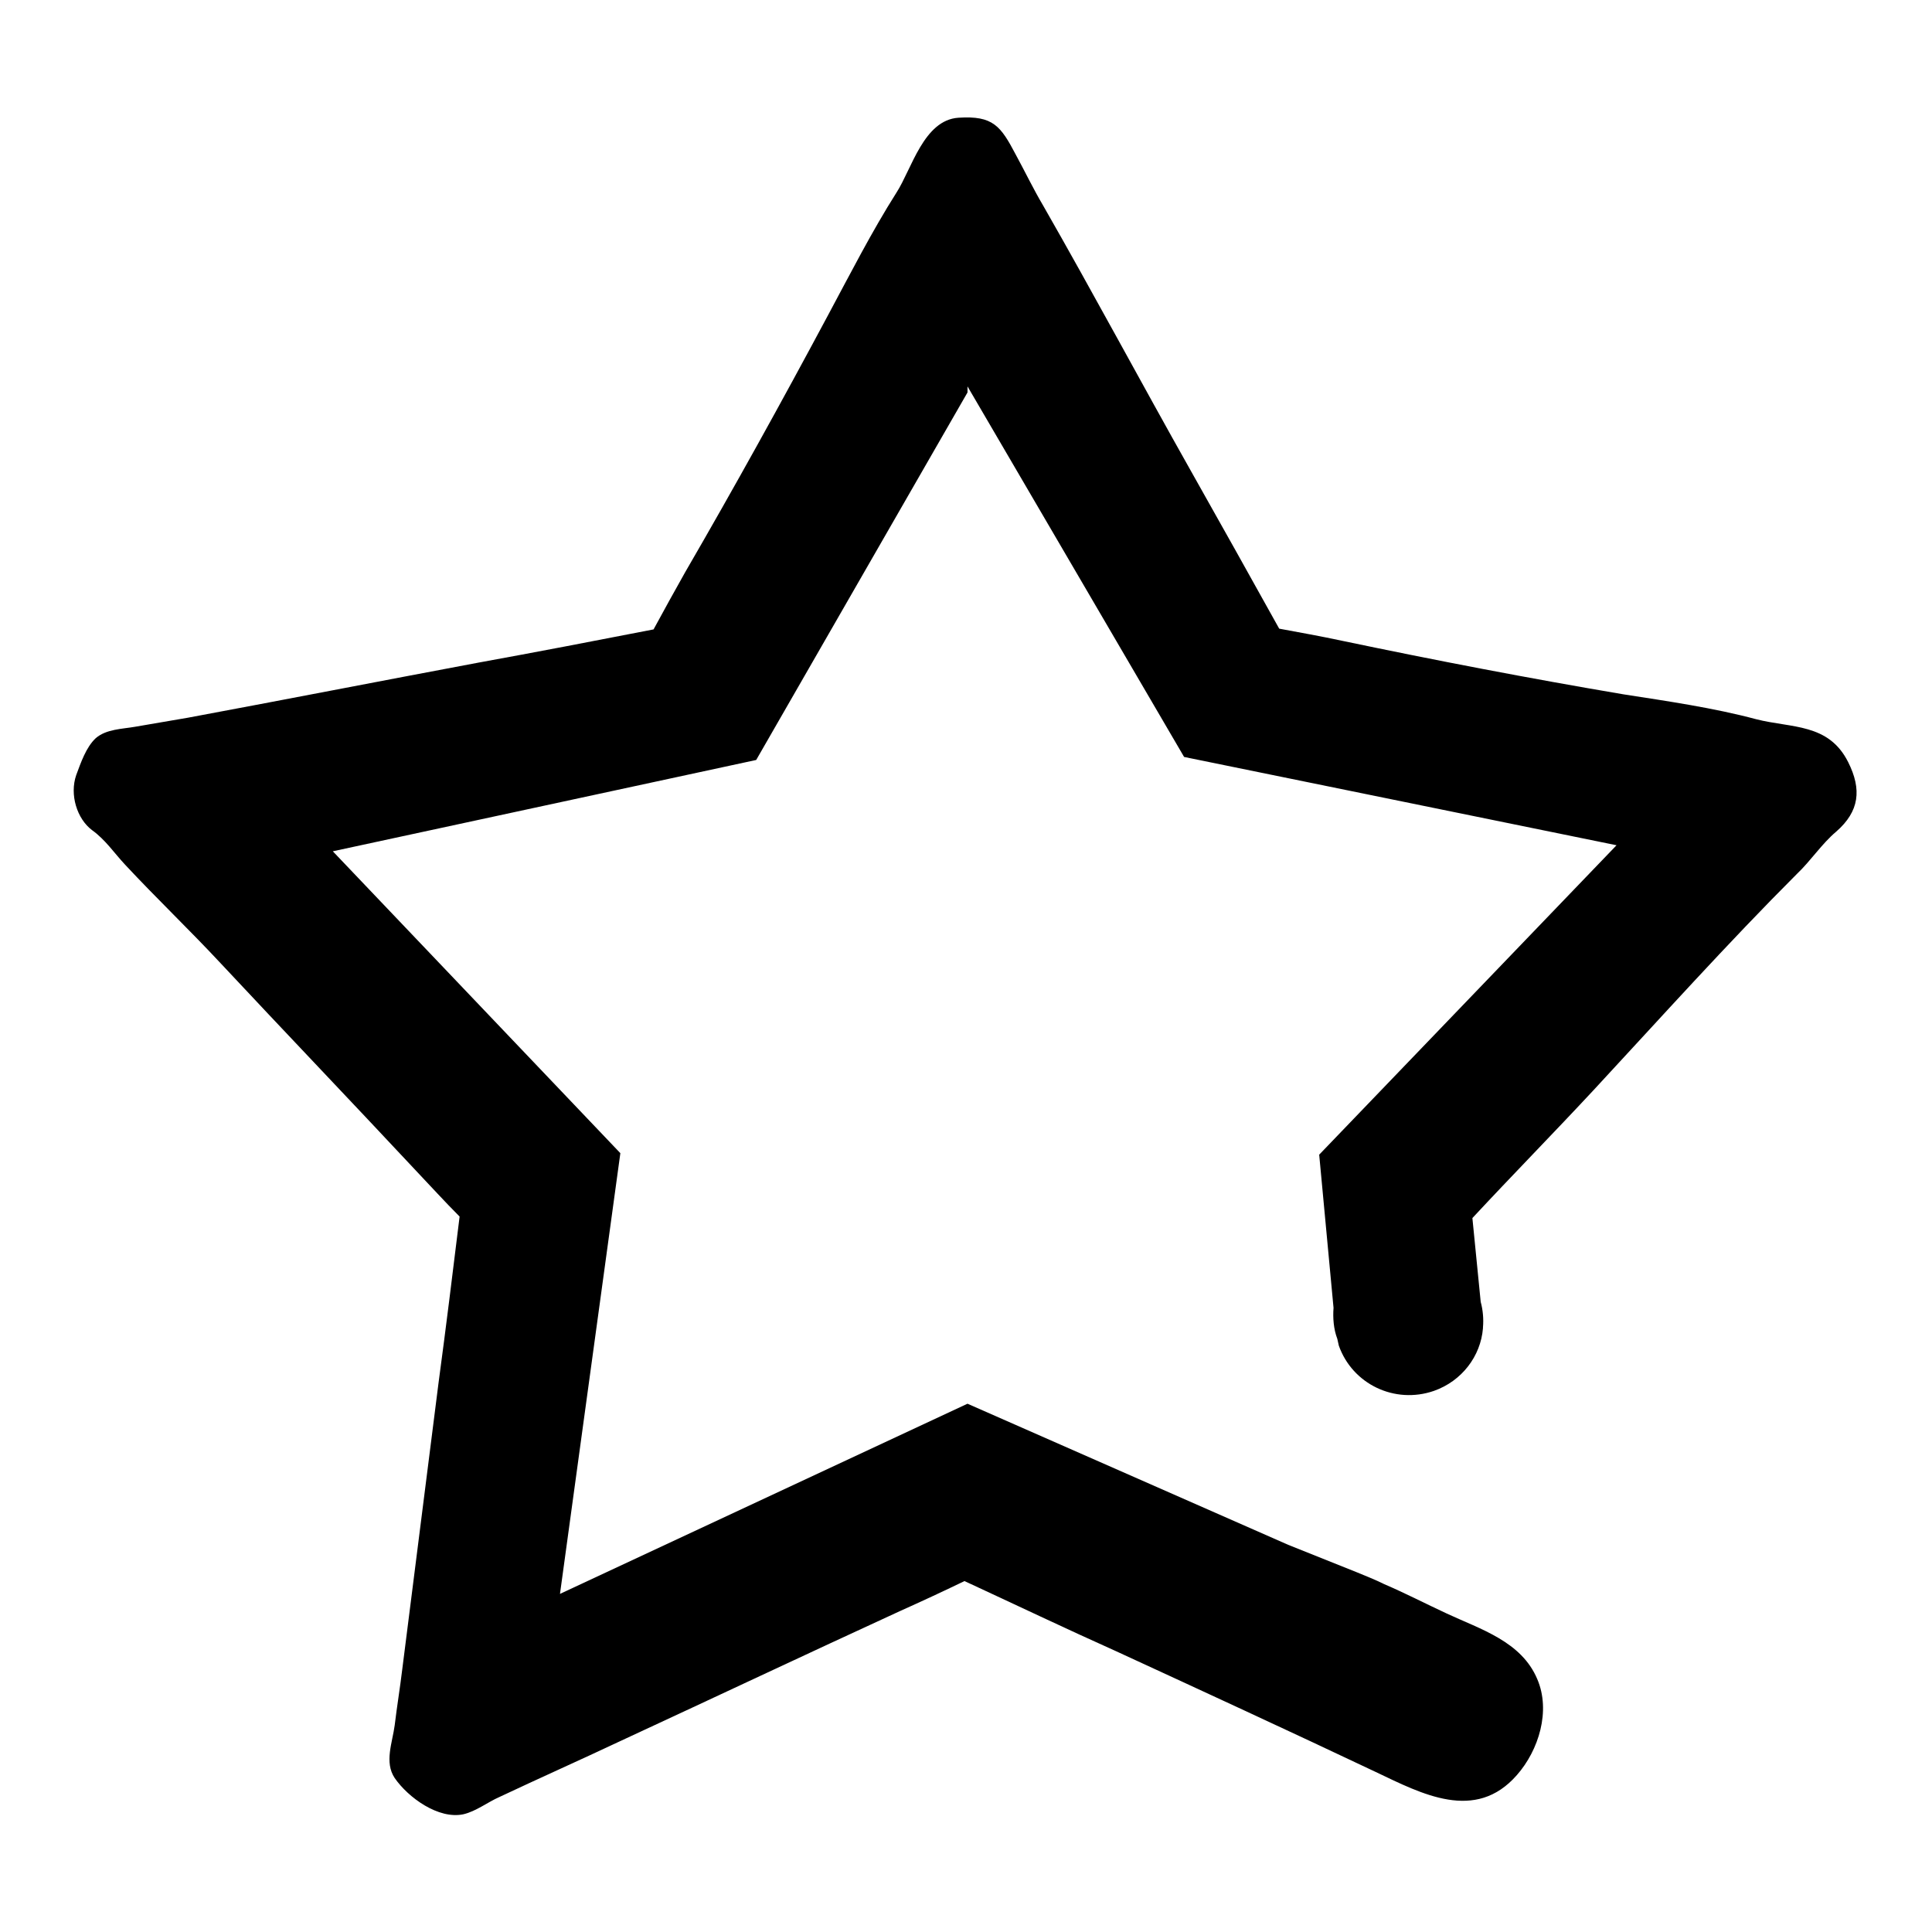 <?xml version="1.0" encoding="utf-8"?>
<!-- Svg Vector Icons : http://www.onlinewebfonts.com/icon -->
<!DOCTYPE svg PUBLIC "-//W3C//DTD SVG 1.1//EN" "http://www.w3.org/Graphics/SVG/1.1/DTD/svg11.dtd">
<svg version="1.1" xmlns="http://www.w3.org/2000/svg" xmlns:xlink="http://www.w3.org/1999/xlink" x="0px" y="0px" viewBox="0 0 256 256" enable-background="new 0 0 256 256" xml:space="preserve">
<g><g><path fill="#000000" d="M244.9,101c-2.6-5.2-7.5-4.5-12.2-5.7c-5.6-1.5-11.8-2.4-17.6-3.3c-12.4-2.1-24.9-4.5-37.3-7.1c-2.8-0.6-5.6-1.1-8.3-1.6c-3.9-7-7.8-14-11.7-20.9c-6.6-11.7-12.9-23.5-19.6-35.2c-1.3-2.2-2.4-4.5-3.6-6.7c-2-3.8-3-5.2-7.6-4.9c-4.6,0.3-6.2,6.8-8.2,9.9c-3.3,5.2-6.2,10.9-9.1,16.3c-6.1,11.4-12.4,22.8-18.9,34c-1.4,2.5-2.8,5-4.2,7.6c-7.7,1.5-15.5,3-23.2,4.4c-12.8,2.4-25.6,4.9-38.5,7.3c-2.3,0.4-4.7,0.8-7,1.2c-1.7,0.3-3.8,0.3-5.2,1.5c-1.3,1.2-2,3.3-2.6,4.9c-0.9,2.6,0.1,5.8,2.1,7.3c1.8,1.3,2.9,3,4.4,4.6c4.1,4.4,8.5,8.6,12.6,13c8.6,9.2,17.3,18.3,25.9,27.5c1.9,2,3.8,4.1,5.8,6.1c-0.9,7.3-1.8,14.7-2.8,22.1c-1.6,12.6-3.2,25.2-4.8,37.9c-0.3,2.5-0.7,4.9-1,7.4c-0.3,2.3-1.4,4.9,0,7c1.8,2.6,5.8,5.5,9.1,4.8c1.7-0.4,3.2-1.6,4.8-2.3c5.3-2.5,10.7-4.9,16-7.4c12.3-5.7,24.6-11.5,37-17.2c2.9-1.3,5.7-2.6,8.6-4c6.7,3.1,13.4,6.3,20.1,9.3c11.5,5.3,23,10.6,34.4,16c6.1,2.9,13.2,6.7,18.7,0.4c2.9-3.3,4.5-8.5,2.7-12.7c-2.1-5-7.5-6.6-12-8.7c-2.8-1.3-5.5-2.7-8.3-3.9c-1.2-0.6-2.5-1.1-3.7-1.6l-9-3.6L128.2,186l-54,25.2l8-58.4l-38.1-40l56.1-12.1l28-48.7v-0.8l28.7,49.1l57.3,11.7L174.8,153l1.9,20.3c-0.1,1.3,0,2.8,0.5,4.1l0.2,0.9c1.8,5.1,7.4,7.8,12.6,6c3.7-1.3,6.2-4.6,6.5-8.3h0v-0.1c0.1-1.1,0-2.3-0.3-3.4l-1.1-11.1c5.3-5.7,10.8-11.3,16.1-17c8.9-9.6,17.7-19.4,26.9-28.6c1.8-1.7,3.3-4,5.2-5.6C246.4,107.5,246.7,104.6,244.9,101z"/></g></g>
</svg>
